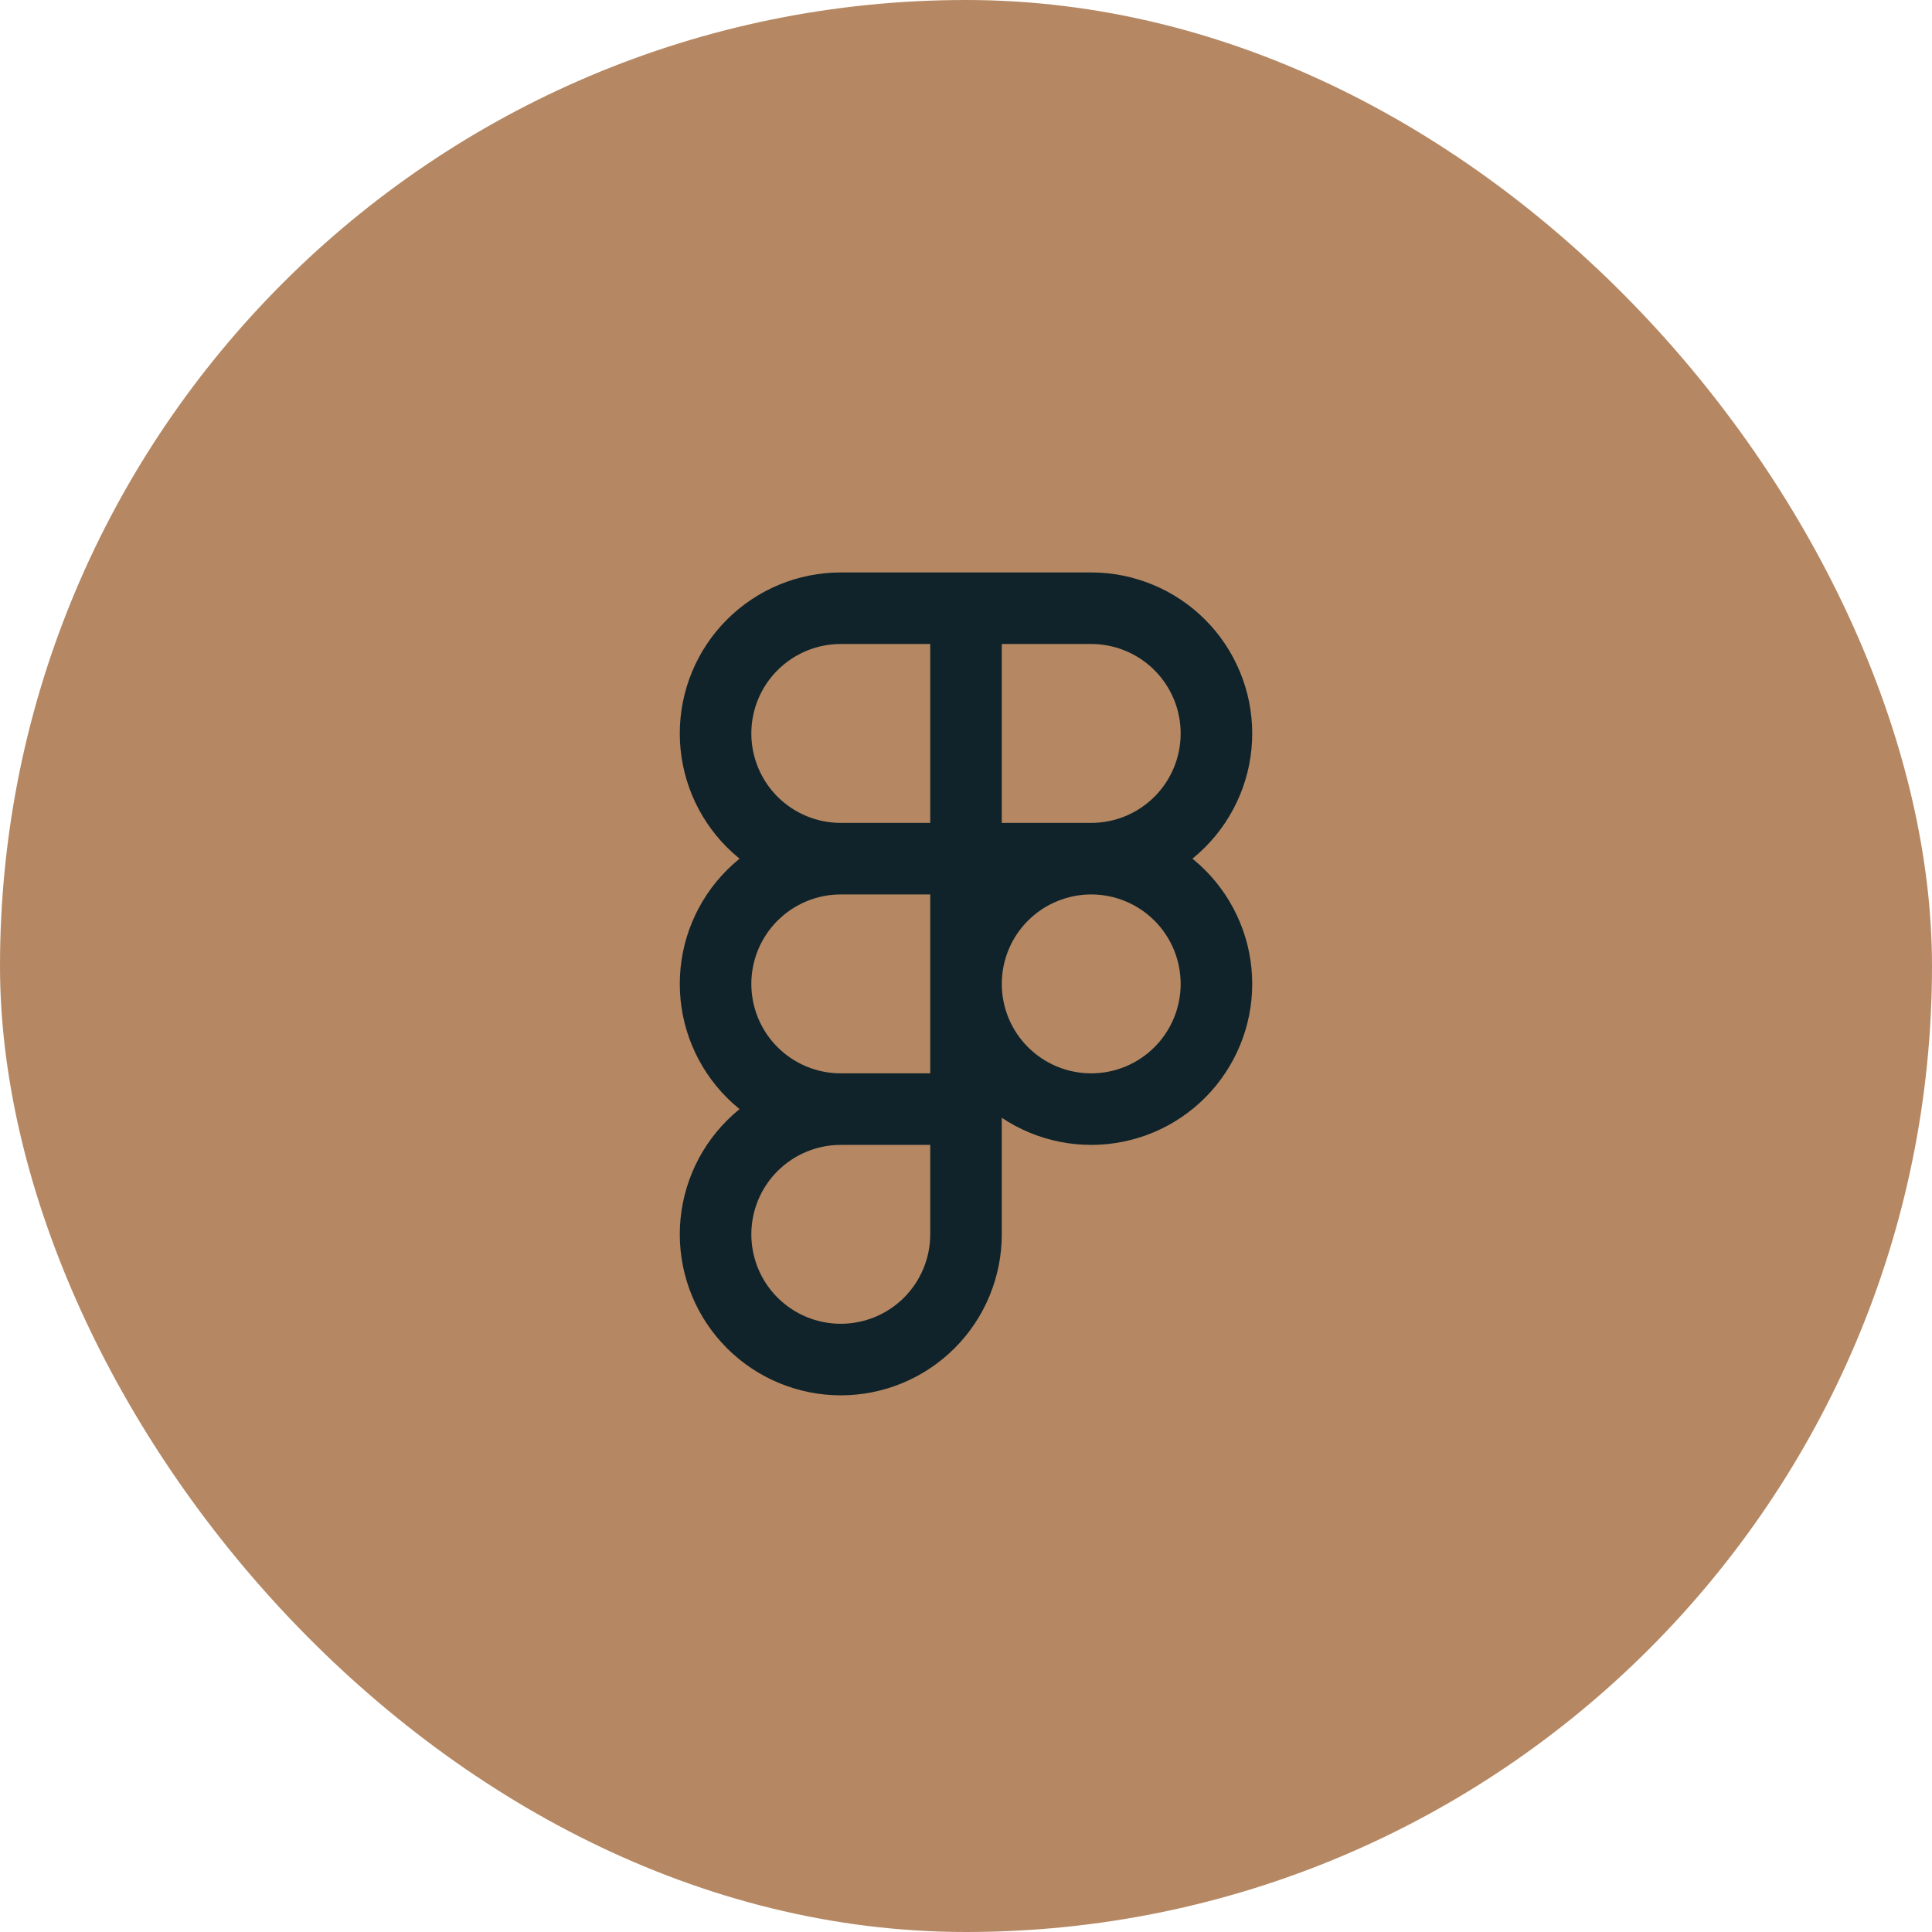 <?xml version="1.0" encoding="utf-8"?>
<svg xmlns="http://www.w3.org/2000/svg" fill="none" height="100%" overflow="visible" preserveAspectRatio="none" style="display: block;" viewBox="0 0 54 54" width="100%">
<g id="serviceIconFrame">
<rect fill="#B58863" height="54" rx="27" width="54"/>
<g id="serviceIcon">
<path d="M23.5 24V23V24ZM30.5 17V18H30.5L30.5 17ZM27 27.5L28 27.5V27.5L27 27.5ZM34 27.5L33 27.5V27.5L34 27.5ZM20 20.5H21C21 19.837 21.263 19.201 21.732 18.733L21.025 18.025L20.318 17.318C19.474 18.162 19 19.307 19 20.5H20ZM21.025 18.025L21.732 18.733C22.201 18.264 22.837 18 23.5 18V17V16C22.306 16 21.162 16.474 20.318 17.318L21.025 18.025ZM23.5 17V18H27V17V16H23.5V17ZM27 17H26V24H27H28V17H27ZM27 24V23H23.5V24V25H27V24ZM23.5 24V23C22.837 23 22.201 22.737 21.732 22.268L21.025 22.975L20.318 23.682C21.162 24.526 22.306 25 23.5 25V24ZM21.025 22.975L21.732 22.268C21.263 21.799 21 21.163 21 20.5H20H19C19 21.694 19.474 22.838 20.318 23.682L21.025 22.975ZM27 17V18H30.5V17V16H27V17ZM30.5 17L30.5 18C30.828 18 31.153 18.065 31.457 18.191L31.839 17.267L32.222 16.343C31.676 16.117 31.091 16 30.5 16L30.5 17ZM31.839 17.267L31.457 18.191C31.76 18.316 32.036 18.5 32.268 18.733L32.975 18.025L33.682 17.318C33.264 16.9 32.768 16.569 32.222 16.343L31.839 17.267ZM32.975 18.025L32.268 18.733C32.5 18.965 32.684 19.24 32.81 19.544L33.734 19.161L34.657 18.778C34.431 18.232 34.1 17.736 33.682 17.318L32.975 18.025ZM33.734 19.161L32.81 19.544C32.935 19.847 33 20.172 33 20.5H34H35C35 19.909 34.884 19.324 34.657 18.778L33.734 19.161ZM34 20.5H33C33 20.828 32.935 21.154 32.81 21.457L33.734 21.84L34.657 22.222C34.884 21.676 35 21.091 35 20.5H34ZM33.734 21.84L32.81 21.457C32.684 21.76 32.5 22.036 32.268 22.268L32.975 22.975L33.682 23.682C34.1 23.264 34.431 22.768 34.657 22.222L33.734 21.84ZM32.975 22.975L32.268 22.268C32.036 22.5 31.76 22.684 31.457 22.81L31.839 23.734L32.222 24.658C32.768 24.432 33.264 24.1 33.682 23.682L32.975 22.975ZM31.839 23.734L31.457 22.81C31.153 22.936 30.828 23 30.5 23L30.5 24L30.5 25C31.091 25 31.676 24.884 32.222 24.658L31.839 23.734ZM30.5 24V23H27V24V25H30.5V24ZM27 27.5L28 27.5C28 27.172 28.065 26.847 28.19 26.544L27.266 26.161L26.343 25.778C26.116 26.324 26 26.909 26 27.5L27 27.5ZM27.266 26.161L28.19 26.544C28.316 26.24 28.5 25.965 28.732 25.733L28.025 25.025L27.318 24.318C26.9 24.736 26.569 25.232 26.343 25.778L27.266 26.161ZM28.025 25.025L28.732 25.733C28.964 25.5 29.24 25.316 29.543 25.191L29.161 24.267L28.778 23.343C28.232 23.569 27.736 23.9 27.318 24.318L28.025 25.025ZM29.161 24.267L29.543 25.191C29.847 25.065 30.172 25 30.5 25V24V23C29.909 23 29.324 23.117 28.778 23.343L29.161 24.267ZM30.5 24V25C30.828 25 31.153 25.065 31.457 25.191L31.839 24.267L32.222 23.343C31.676 23.117 31.091 23 30.5 23V24ZM31.839 24.267L31.457 25.191C31.76 25.316 32.036 25.5 32.268 25.733L32.975 25.025L33.682 24.318C33.264 23.9 32.768 23.569 32.222 23.343L31.839 24.267ZM32.975 25.025L32.268 25.733C32.5 25.965 32.684 26.24 32.81 26.544L33.734 26.161L34.657 25.778C34.431 25.232 34.1 24.736 33.682 24.318L32.975 25.025ZM33.734 26.161L32.81 26.544C32.935 26.847 33 27.172 33 27.5L34 27.5L35 27.5C35 26.909 34.884 26.324 34.657 25.778L33.734 26.161ZM34 27.5L33 27.5C33 27.828 32.935 28.154 32.81 28.457L33.734 28.84L34.657 29.222C34.884 28.676 35 28.091 35 27.5L34 27.5ZM33.734 28.84L32.81 28.457C32.684 28.76 32.5 29.036 32.268 29.268L32.975 29.975L33.682 30.682C34.1 30.264 34.431 29.768 34.657 29.222L33.734 28.84ZM32.975 29.975L32.268 29.268C32.036 29.5 31.76 29.684 31.457 29.81L31.839 30.734L32.222 31.658C32.768 31.432 33.264 31.1 33.682 30.682L32.975 29.975ZM31.839 30.734L31.457 29.81C31.153 29.936 30.828 30 30.5 30V31V32C31.091 32 31.676 31.884 32.222 31.658L31.839 30.734ZM30.5 31V30C30.172 30 29.847 29.936 29.543 29.81L29.161 30.734L28.778 31.658C29.324 31.884 29.909 32 30.5 32V31ZM29.161 30.734L29.543 29.81C29.24 29.684 28.964 29.5 28.732 29.268L28.025 29.975L27.318 30.682C27.736 31.1 28.232 31.432 28.778 31.658L29.161 30.734ZM28.025 29.975L28.732 29.268C28.5 29.036 28.316 28.76 28.19 28.457L27.266 28.84L26.343 29.222C26.569 29.768 26.9 30.264 27.318 30.682L28.025 29.975ZM27.266 28.84L28.19 28.457C28.065 28.154 28 27.828 28 27.5L27 27.5L26 27.5C26 28.091 26.116 28.676 26.343 29.222L27.266 28.84ZM20 34.5H21C21 33.837 21.263 33.201 21.732 32.733L21.025 32.025L20.318 31.318C19.474 32.162 19 33.307 19 34.5H20ZM21.025 32.025L21.732 32.733C22.201 32.264 22.837 32 23.5 32V31V30C22.306 30 21.162 30.474 20.318 31.318L21.025 32.025ZM23.5 31V32H27V31V30H23.5V31ZM27 31H26V34.5H27H28V31H27ZM27 34.5H26C26 35.163 25.737 35.799 25.268 36.268L25.975 36.975L26.682 37.682C27.526 36.838 28 35.694 28 34.5H27ZM25.975 36.975L25.268 36.268C24.799 36.737 24.163 37 23.5 37V38V39C24.694 39 25.838 38.526 26.682 37.682L25.975 36.975ZM23.5 38V37C22.837 37 22.201 36.737 21.732 36.268L21.025 36.975L20.318 37.682C21.162 38.526 22.306 39 23.5 39V38ZM21.025 36.975L21.732 36.268C21.263 35.799 21 35.163 21 34.5H20H19C19 35.694 19.474 36.838 20.318 37.682L21.025 36.975ZM20 27.5H21C21 26.837 21.263 26.201 21.732 25.733L21.025 25.025L20.318 24.318C19.474 25.162 19 26.307 19 27.5H20ZM21.025 25.025L21.732 25.733C22.201 25.264 22.837 25 23.5 25V24V23C22.306 23 21.162 23.474 20.318 24.318L21.025 25.025ZM27 24H26V31H27H28V24H27ZM23.5 31V30C22.837 30 22.201 29.737 21.732 29.268L21.025 29.975L20.318 30.682C21.162 31.526 22.306 32 23.5 32V31ZM21.025 29.975L21.732 29.268C21.263 28.799 21 28.163 21 27.5H20H19C19 28.694 19.474 29.838 20.318 30.682L21.025 29.975Z" fill="#10232A" id="Vector"/>
</g>
</g>
</svg>